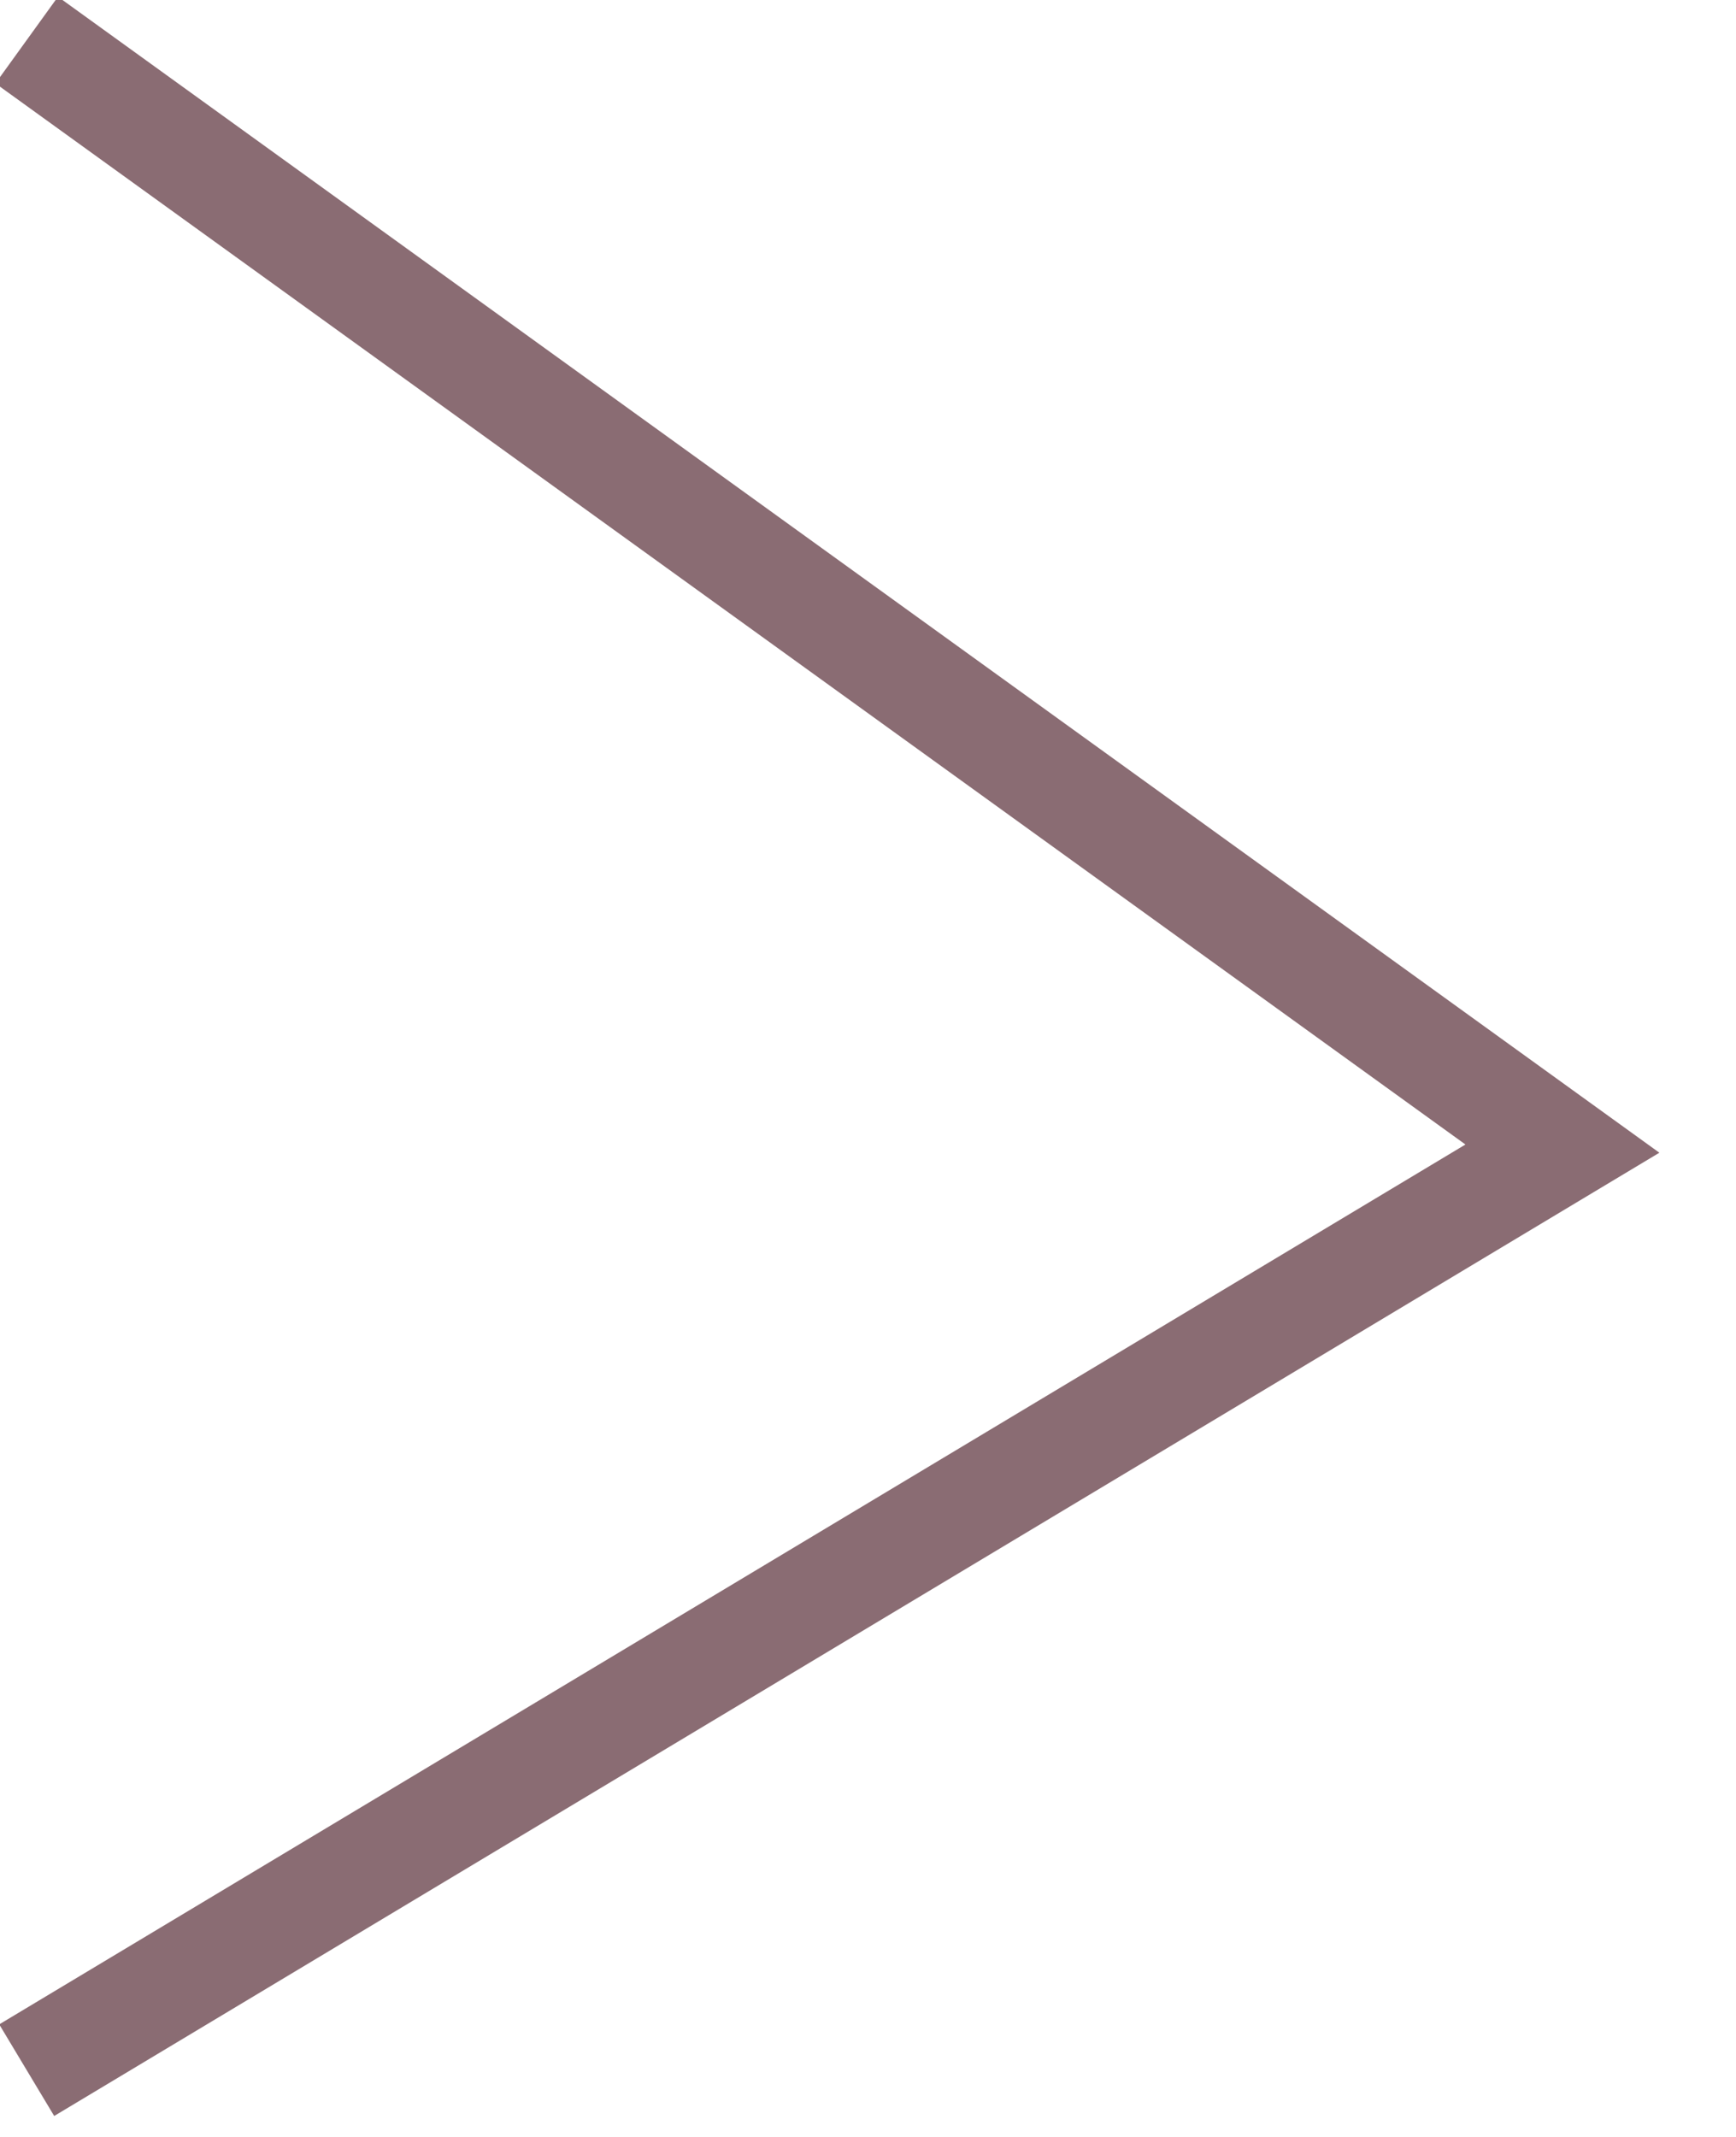 <svg width="13" height="16" viewBox="0 0 13 16" fill="none" xmlns="http://www.w3.org/2000/svg">
<g clip-path="url(#clip0_764_14)">
<path d="M0.2 0.3L11.7 8.6L0.2 15.5" stroke="#8A6C73" stroke-width="0.8" stroke-miterlimit="10"/>
</g>
</svg>
